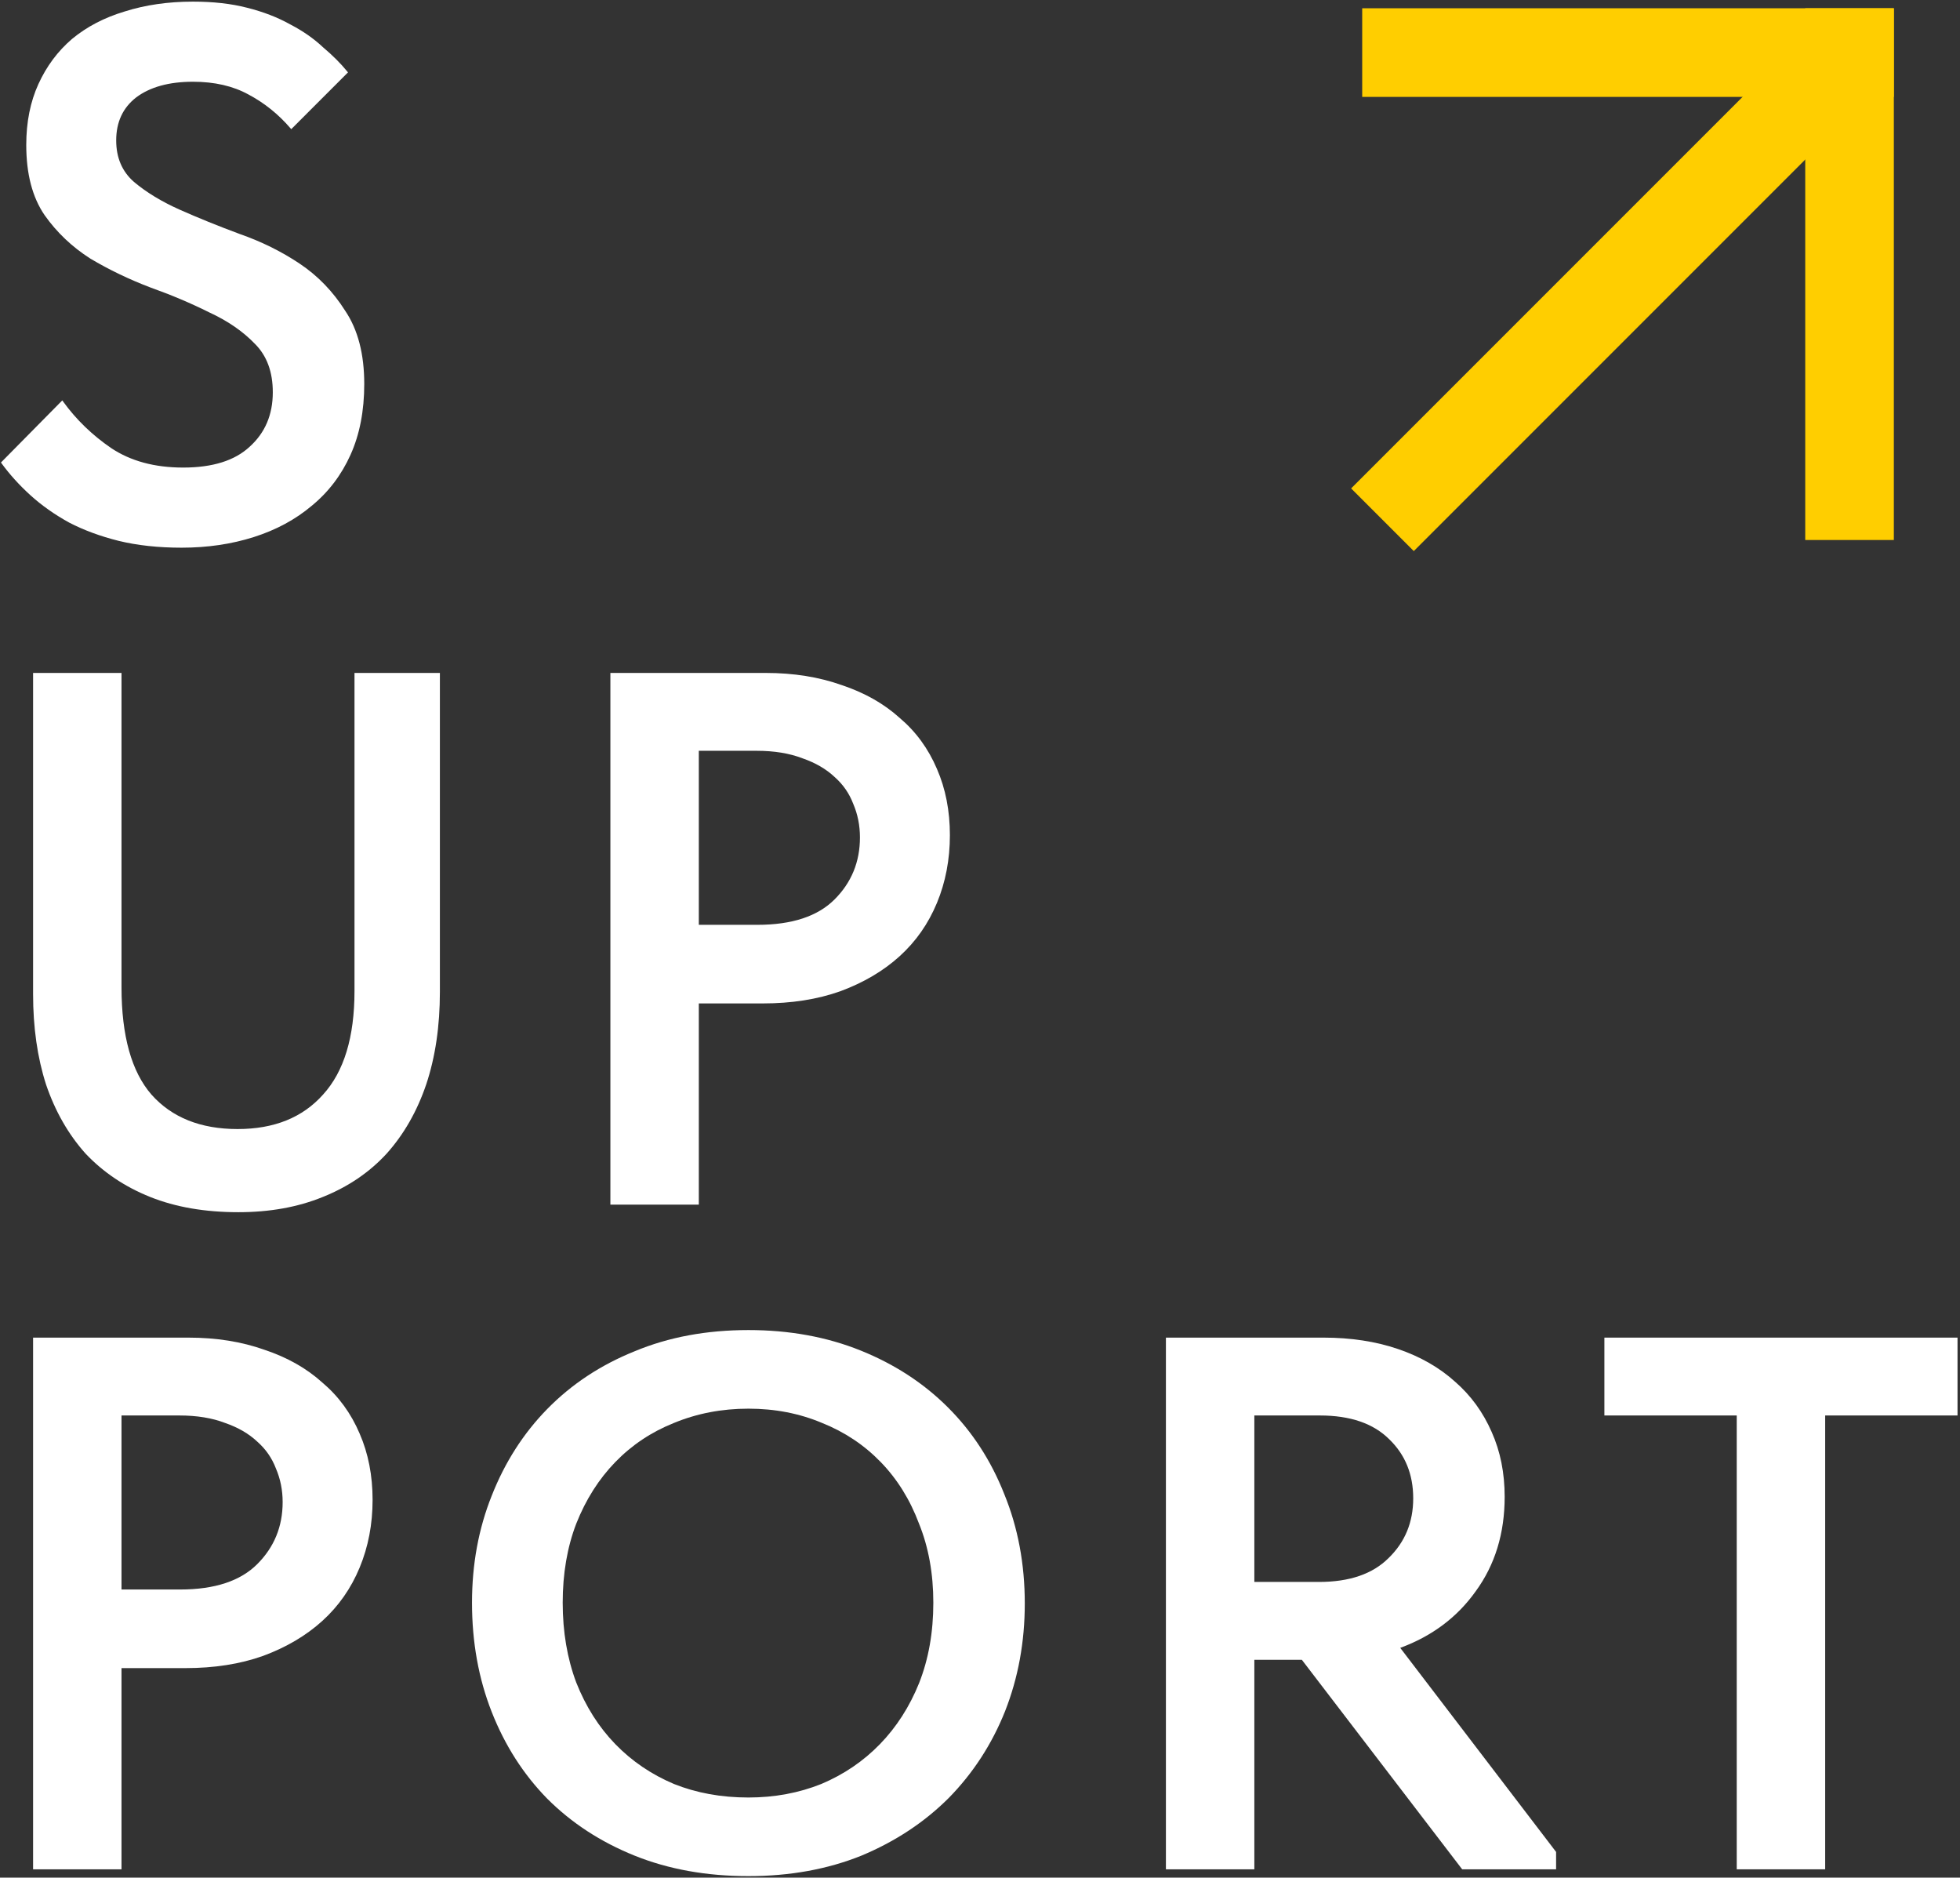 <?xml version="1.0" encoding="UTF-8"?> <svg xmlns="http://www.w3.org/2000/svg" width="474" height="454" viewBox="0 0 474 454" fill="none"><rect x="0" y="0" width="474" height="454" fill="#333333" stroke="none"/><rect x="436.572" y="2" width="21.429" height="128.571" fill="#FFCE00"></rect><rect x="439.292" y="5.557" width="21.429" height="159.155" transform="rotate(45 439.292 5.557)" fill="#FFCE00"></rect><rect x="329.429" y="2" width="128.571" height="21.429" fill="#FFCE00"></rect><path d="M46.671 0.393C40.674 0.393 35.16 1.188 30.132 2.782C25.225 4.254 20.986 6.465 17.421 9.416L17.417 9.419C13.972 12.371 11.267 16 9.3 20.302C7.331 24.609 6.35 29.526 6.35 35.044C6.35 42.03 7.821 47.697 10.786 52.022L10.788 52.025C13.735 56.2 17.419 59.699 21.837 62.521L21.84 62.523L21.844 62.526C26.369 65.216 31.199 67.54 36.334 69.496L36.339 69.498C41.451 71.323 46.196 73.331 50.575 75.52L50.579 75.522L50.583 75.524C55.069 77.585 58.759 80.128 61.658 83.148L61.662 83.152C64.528 86.017 65.973 89.906 65.973 94.85C65.973 100.268 64.111 104.644 60.392 108.003L60.388 108.006C56.798 111.357 51.449 113.055 44.294 113.055C37.386 113.055 31.588 111.48 26.886 108.345C22.278 105.192 18.399 101.434 15.248 97.071L15.063 96.814L0.232 111.833L0.366 112.017C2.328 114.715 4.657 117.289 7.352 119.739C10.052 122.193 13.178 124.4 16.73 126.36L16.737 126.363C20.293 128.203 24.276 129.673 28.683 130.774L28.684 130.775C33.22 131.878 38.302 132.428 43.928 132.428C50.171 132.428 55.99 131.571 61.384 129.855C66.778 128.139 71.443 125.624 75.374 122.307C79.43 118.989 82.563 114.871 84.774 109.957C86.988 105.039 88.09 99.331 88.09 92.838C88.09 85.61 86.559 79.702 83.474 75.134C80.529 70.472 76.846 66.666 72.425 63.718C68.016 60.78 63.181 58.392 57.919 56.557C52.681 54.608 47.871 52.659 43.488 50.711C39.118 48.769 35.422 46.526 32.397 43.986C29.536 41.481 28.101 38.145 28.101 33.947C28.101 29.511 29.714 26.057 32.934 23.552C36.287 21.038 40.857 19.766 46.671 19.766C51.879 19.766 56.344 20.796 60.077 22.842L60.08 22.844C63.951 24.901 67.339 27.623 70.244 31.012L70.432 31.232L84.159 17.505L84.007 17.318C82.41 15.353 80.449 13.392 78.124 11.434C75.911 9.345 73.272 7.505 70.209 5.912C67.138 4.192 63.642 2.844 59.723 1.864C55.917 0.882 51.565 0.393 46.671 0.393Z" fill="white"></path><path d="M473.399 323.431H388.001V342.256H420.008V451.991H441.393V342.256H473.399V323.431Z" fill="white"></path><path fill-rule="evenodd" clip-rule="evenodd" d="M320.088 323.431H281.961V451.991H303.346V401.33H314.834L353.608 451.991H376.321V447.792L338.628 398.446C346.316 395.614 352.405 391.052 356.883 384.759C361.553 378.367 363.884 370.751 363.884 361.923C363.884 356.16 362.842 350.941 360.752 346.269C358.664 341.48 355.716 337.425 351.906 334.106C348.097 330.666 343.492 328.027 338.098 326.188C332.701 324.349 326.697 323.431 320.088 323.431ZM303.346 382.505V342.256H319.173C326.565 342.256 332.157 344.194 335.993 348.03L335.996 348.033C339.841 351.758 341.767 356.503 341.767 362.289C341.767 368.073 339.782 372.879 335.813 376.728L335.81 376.731C331.974 380.567 326.382 382.505 318.99 382.505H303.346Z" fill="white"></path><path fill-rule="evenodd" clip-rule="evenodd" d="M180.989 321.602C170.839 321.602 161.659 323.314 153.453 326.743C145.252 330.048 138.21 334.701 132.331 340.703C126.574 346.582 122.104 353.563 118.922 361.641C115.738 369.601 114.148 378.231 114.148 387.528C114.148 397.069 115.738 405.881 118.922 413.963C122.104 422.041 126.574 429.022 132.331 434.902L132.333 434.904C138.212 440.783 145.254 445.375 153.455 448.68C161.66 451.986 170.839 453.637 180.989 453.637C191.017 453.637 200.135 451.986 208.34 448.68L208.343 448.678C216.542 445.252 223.583 440.6 229.462 434.721L229.464 434.719C235.342 428.719 239.872 421.739 243.055 413.781L243.056 413.78C246.239 405.699 247.83 397.009 247.83 387.711C247.83 378.17 246.178 369.357 242.872 361.275C239.689 353.196 235.158 346.215 229.279 340.335C223.399 334.455 216.358 329.864 208.157 326.559C199.952 323.253 190.895 321.602 180.989 321.602ZM162.985 344.064C168.559 341.762 174.559 340.609 180.989 340.609C187.418 340.609 193.357 341.762 198.808 344.063L198.813 344.065C204.265 346.246 208.989 349.396 212.986 353.514C216.982 357.631 220.072 362.597 222.255 368.418L222.257 368.425C224.559 374.119 225.713 380.486 225.713 387.528C225.713 394.692 224.559 401.181 222.257 406.998C219.952 412.698 216.801 417.606 212.803 421.725C208.805 425.844 204.081 429.054 198.627 431.357C193.175 433.538 187.296 434.629 180.989 434.629C174.436 434.629 168.436 433.537 162.985 431.358C157.531 429.054 152.806 425.844 148.809 421.725C144.813 417.608 141.661 412.64 139.356 406.818C137.175 401 136.082 394.571 136.082 387.528C136.082 380.485 137.175 374.117 139.356 368.421C141.661 362.599 144.812 357.631 148.809 353.514C152.806 349.396 157.529 346.246 162.982 344.065L162.985 344.064Z" fill="white"></path><path fill-rule="evenodd" clip-rule="evenodd" d="M45.578 323.431H8V451.991H29.386V403.342H44.846C51.821 403.342 58.071 402.363 63.591 400.4L63.594 400.399C69.231 398.316 74.017 395.495 77.947 391.933C81.879 388.37 84.889 384.069 86.976 379.035C89.064 374.001 90.106 368.54 90.106 362.655C90.106 356.77 89.064 351.43 86.975 346.637C84.887 341.725 81.876 337.607 77.943 334.287C74.134 330.847 69.469 328.21 63.955 326.372C58.436 324.41 52.309 323.431 45.578 323.431ZM29.386 384.334V342.256H43.383C47.626 342.256 51.311 342.862 54.444 344.067L54.448 344.068L54.452 344.07C57.593 345.157 60.18 346.663 62.221 348.584L62.224 348.587L62.227 348.59C64.267 350.39 65.766 352.549 66.726 355.069L66.728 355.074L66.73 355.079C67.813 357.604 68.355 360.312 68.355 363.203C68.355 369.108 66.309 374.1 62.215 378.194C58.138 382.271 51.939 384.334 43.566 384.334H29.386Z" fill="white"></path><path fill-rule="evenodd" clip-rule="evenodd" d="M185.191 162.714H147.613V291.275H168.998V242.625H184.459C191.434 242.625 197.683 241.646 203.204 239.683L203.207 239.682C208.844 237.599 213.63 234.778 217.56 231.216C221.492 227.653 224.502 223.353 226.589 218.318C228.676 213.284 229.719 207.823 229.719 201.938C229.719 196.054 228.677 190.713 226.588 185.92C224.5 181.008 221.489 176.89 217.556 173.571C213.747 170.131 209.082 167.493 203.567 165.655C198.048 163.693 191.922 162.714 185.191 162.714ZM168.998 223.617V181.539H182.996C187.239 181.539 190.924 182.145 194.056 183.35L194.061 183.352L194.065 183.353C197.206 184.44 199.793 185.947 201.833 187.867L201.836 187.87L201.84 187.873C203.88 189.674 205.379 191.832 206.339 194.352L206.341 194.357L206.343 194.362C207.425 196.887 207.967 199.595 207.967 202.487C207.967 208.392 205.922 213.383 201.828 217.477C197.751 221.554 191.552 223.617 183.179 223.617H168.998Z" fill="white"></path><path d="M29.386 162.714H8V240.345C8 248.415 9.039 255.698 11.122 262.191L11.123 262.196C13.329 268.689 16.516 274.269 20.688 278.932L20.693 278.937C24.988 283.478 30.203 286.974 36.334 289.426C42.468 291.88 49.575 293.104 57.649 293.104C65.237 293.104 72.039 291.88 78.05 289.426C84.181 286.974 89.336 283.477 93.51 278.934L93.513 278.931C97.684 274.269 100.872 268.689 103.077 262.196L103.078 262.194C105.283 255.578 106.383 248.111 106.383 239.797V162.714H85.73V239.614C85.73 250.796 83.177 259.132 78.118 264.672L78.116 264.675C73.177 270.216 66.306 272.998 57.466 272.998C48.504 272.998 41.572 270.216 36.635 264.676C31.819 259.138 29.386 250.497 29.386 238.699V162.714Z" fill="white"></path></svg> 